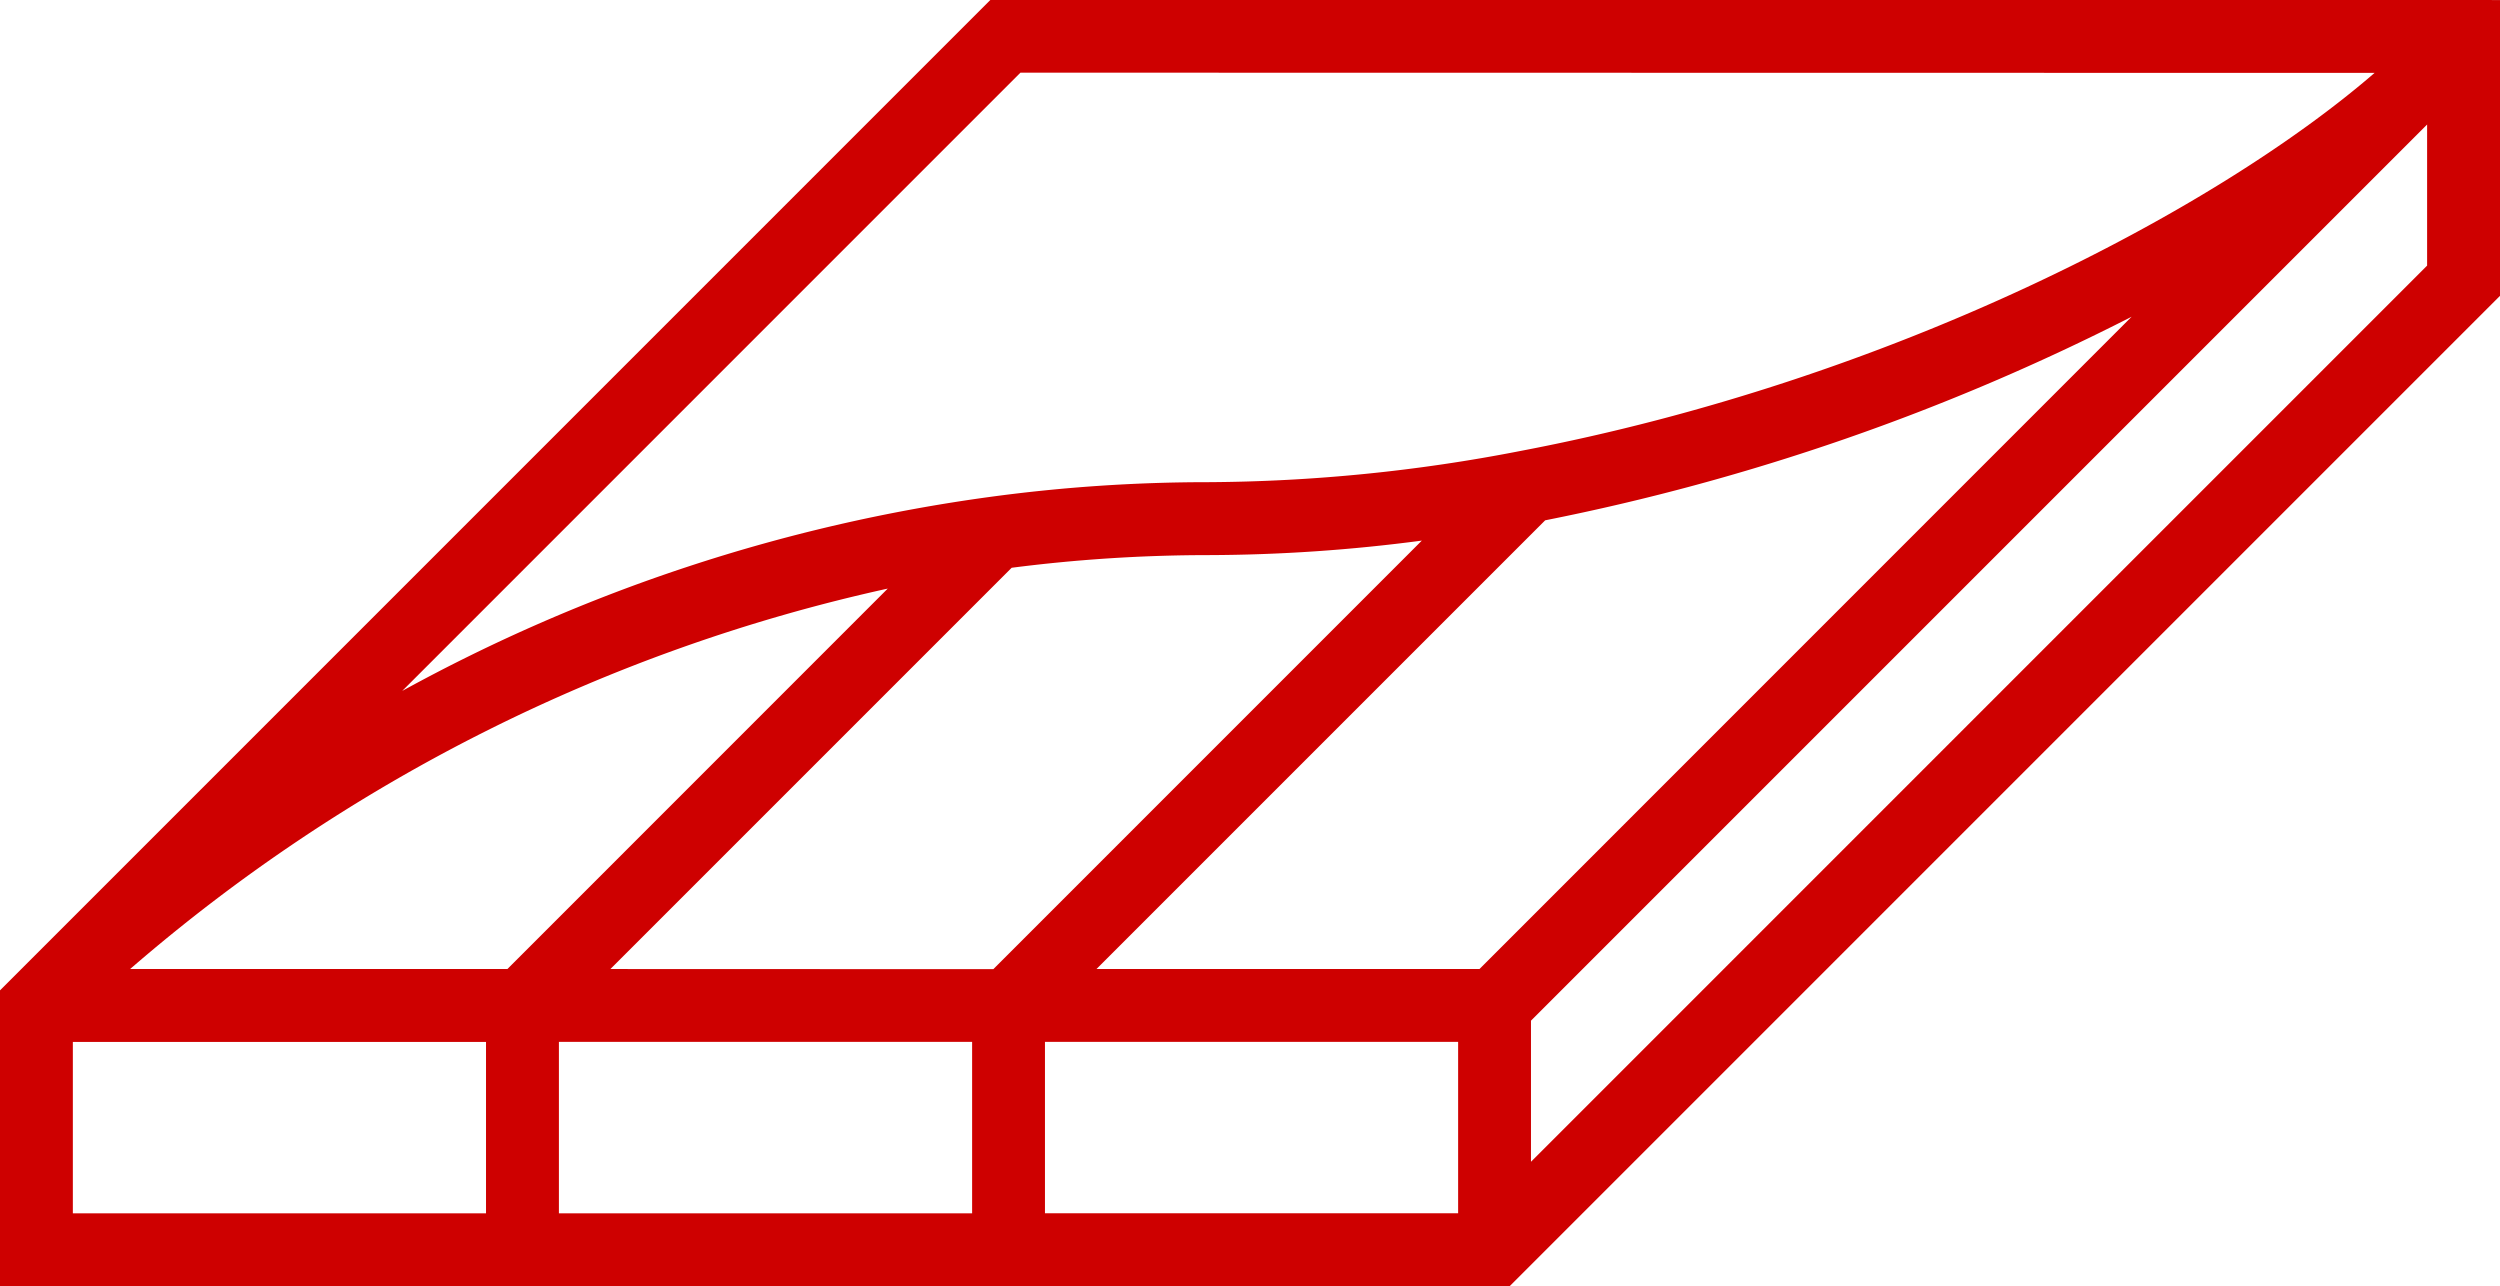 <svg xmlns="http://www.w3.org/2000/svg" fill="#ce0000" viewBox="0 0 56.696 29.169">
  <path d="M55.869 0h-33.41L0 22.46v6.709h34.236l22.46-22.46V.001ZM13.843 21.976l9.1-9.1a35.084 35.084 0 0 1 4.456-.287 37.5 37.5 0 0 0 4.846-.329l-9.718 9.719Zm-2.336 0H2.951a39.077 39.077 0 0 1 17.182-8.628Zm10.539 1.652v3.888h-9.371v-3.888Zm1.652 0h9.37v3.887h-9.37Zm9.854-1.652h-8.686L35.042 11.8a51.175 51.175 0 0 0 13.3-4.617Zm20.3-20.323c-3.637 3.144-10.97 6.976-19.375 8.575a37.907 37.907 0 0 1-7.078.707 36.717 36.717 0 0 0-4.948.334 38.461 38.461 0 0 0-13.329 4.4l14.02-14.021Zm-52.2 21.976h9.37v3.888h-9.37Zm33.068 2.718v-3.2L55.043 2.824v3.2Z"/>
</svg>